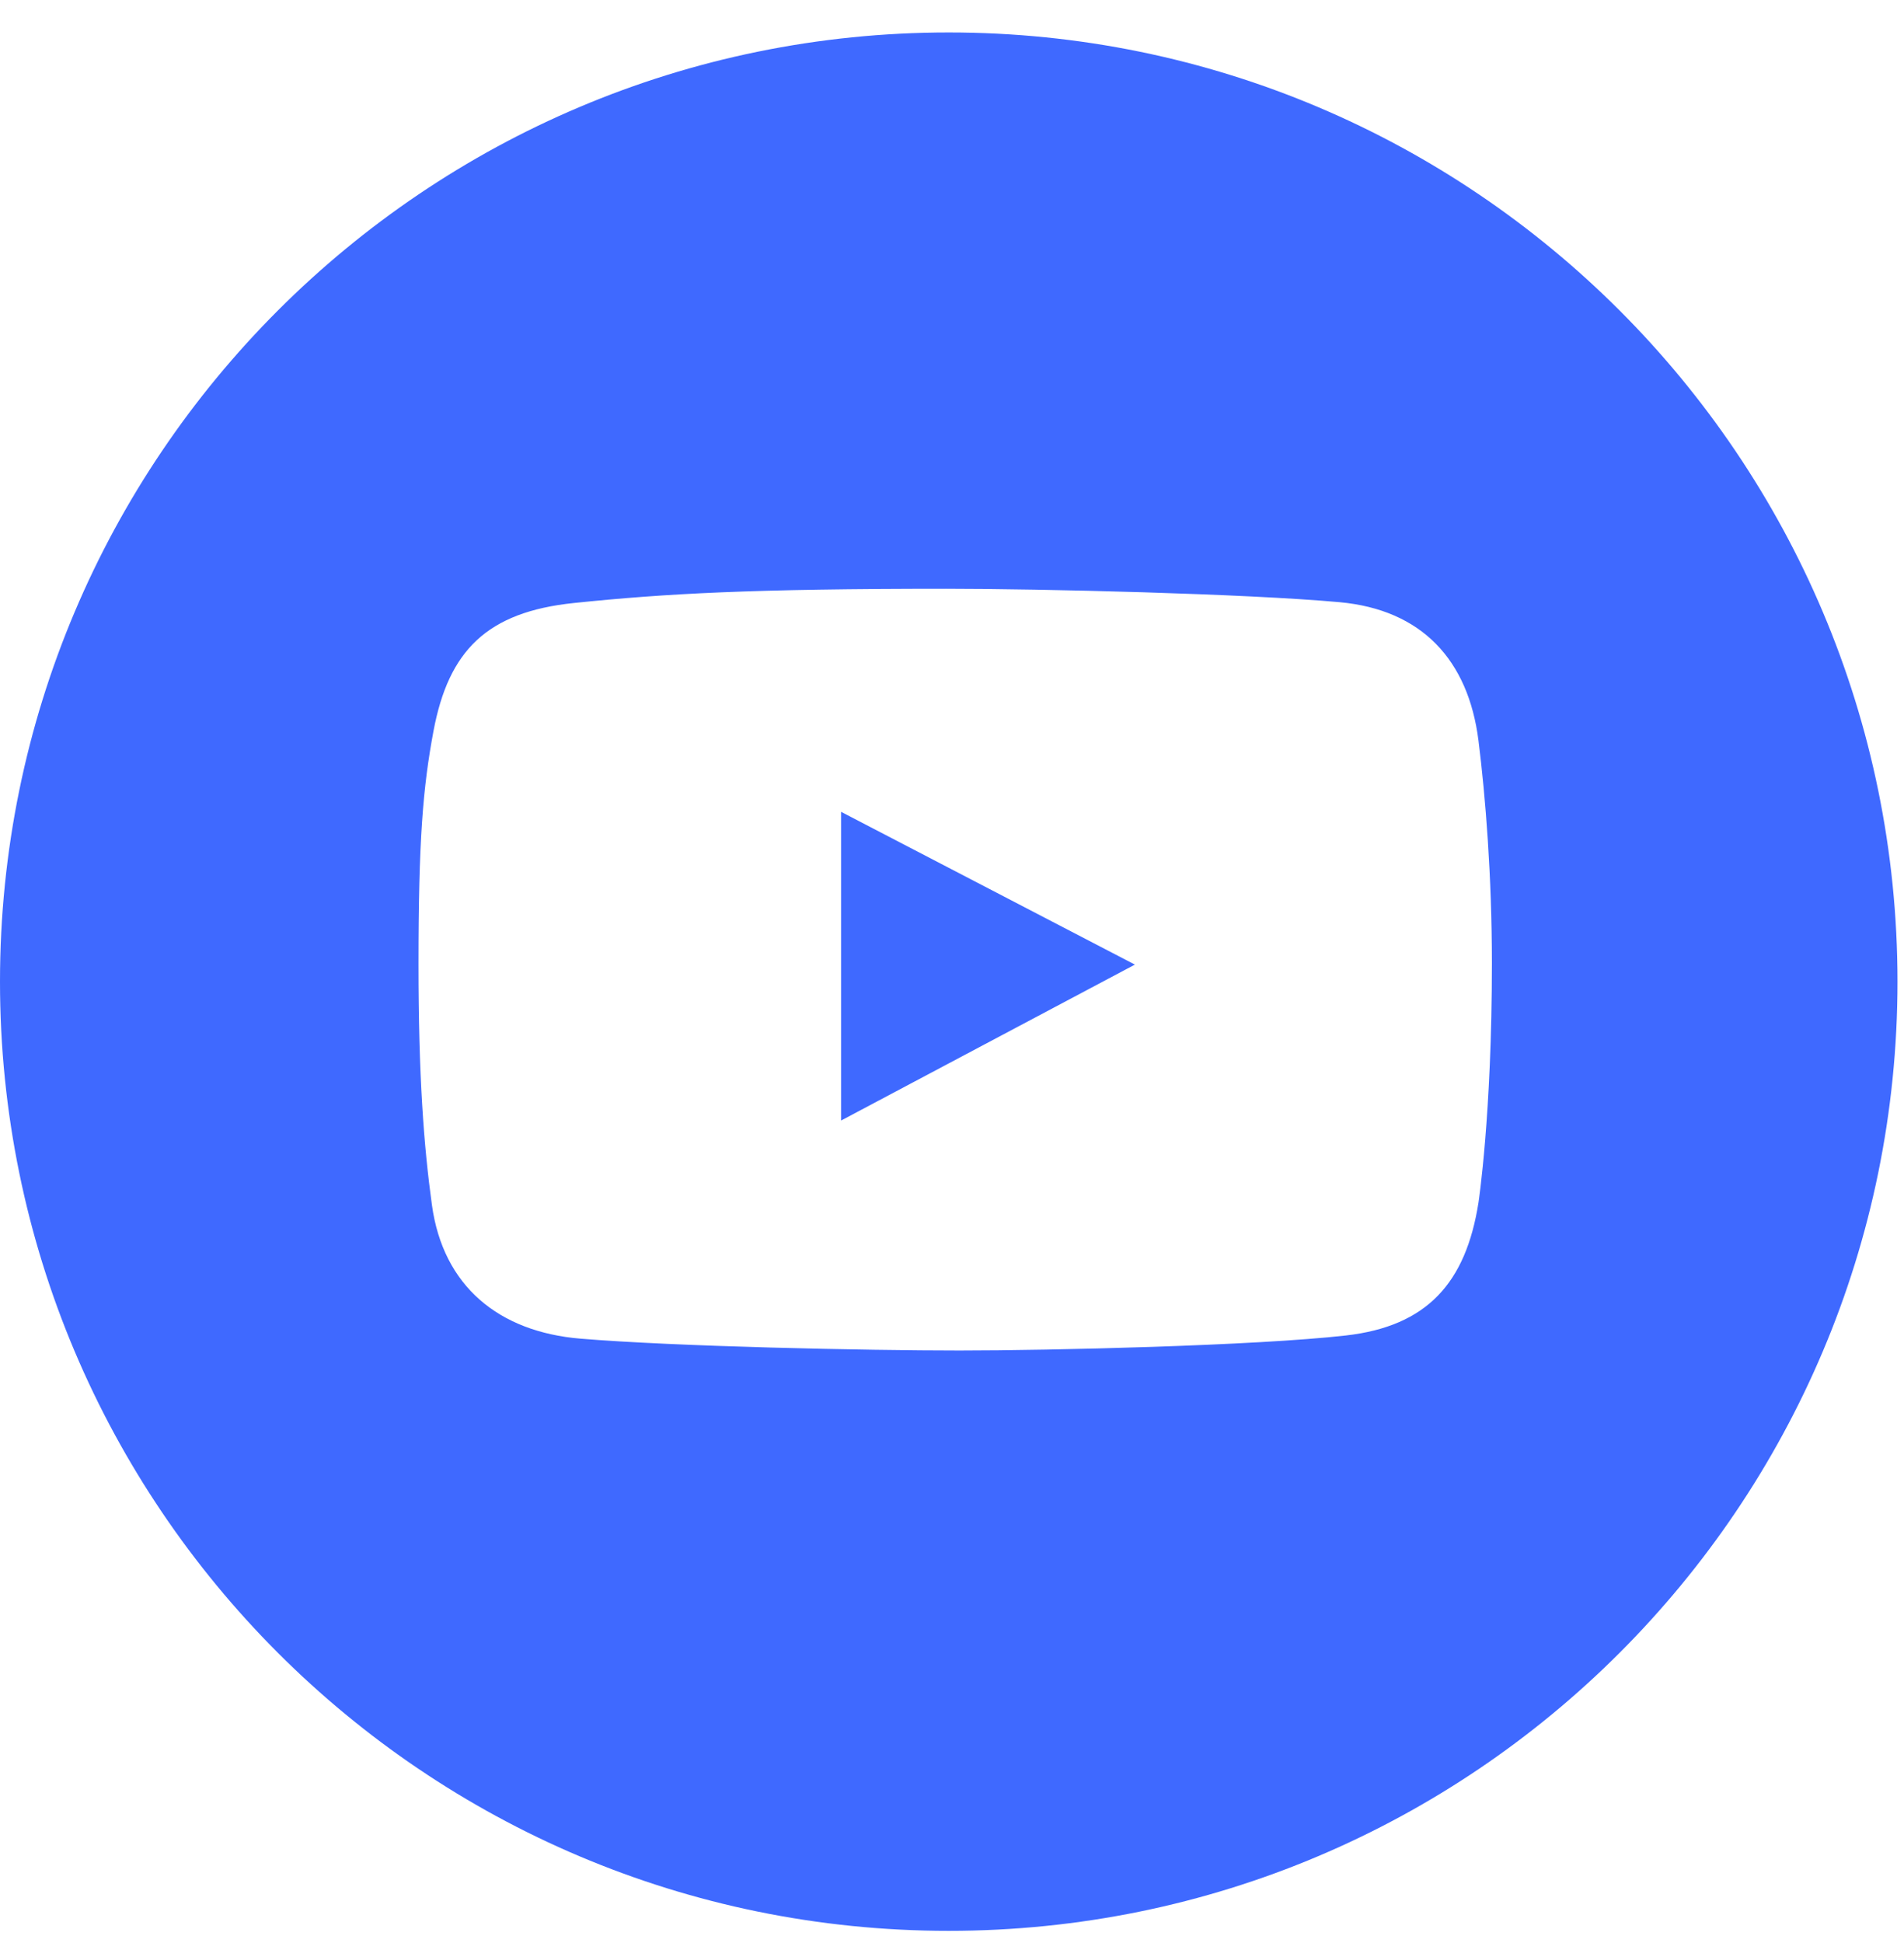 <?xml version="1.0" encoding="UTF-8"?> <svg xmlns="http://www.w3.org/2000/svg" width="50" height="51" viewBox="0 0 50 51" fill="none"> <g clip-path="url(#clip0_2_1941)"> <path d="M22.087 29.412L29.803 25.319L22.087 21.309V29.412Z" fill="#3F69FF"></path> <path d="M24.915 0.852C11.155 0.852 0 12.007 0 25.767C0 39.526 11.155 50.681 24.915 50.681C38.674 50.681 49.829 39.526 49.829 25.767C49.829 12.007 38.674 0.852 24.915 0.852ZM38.825 31.569C38.493 33.671 37.477 34.812 35.341 35.054C32.953 35.324 27.584 35.448 25.198 35.448C22.729 35.448 17.735 35.344 15.242 35.137C13.099 34.958 11.637 33.761 11.343 31.631C11.129 30.08 10.99 28.237 10.99 25.305C10.99 22.042 11.108 20.661 11.384 19.187C11.779 17.083 12.783 16.064 15.076 15.827C17.482 15.578 19.756 15.454 24.845 15.454C27.333 15.454 32.697 15.582 35.175 15.806C37.338 16.002 38.558 17.326 38.825 19.436C39.011 20.909 39.178 23.017 39.178 25.285C39.178 29.267 38.825 31.569 38.825 31.569Z" fill="#3F69FF"></path> </g> <defs> <clipPath id="clip0_2_1941"> <rect width="49.829" height="49.829" fill="white" transform="translate(0 0.852)"></rect> </clipPath> </defs> </svg> 